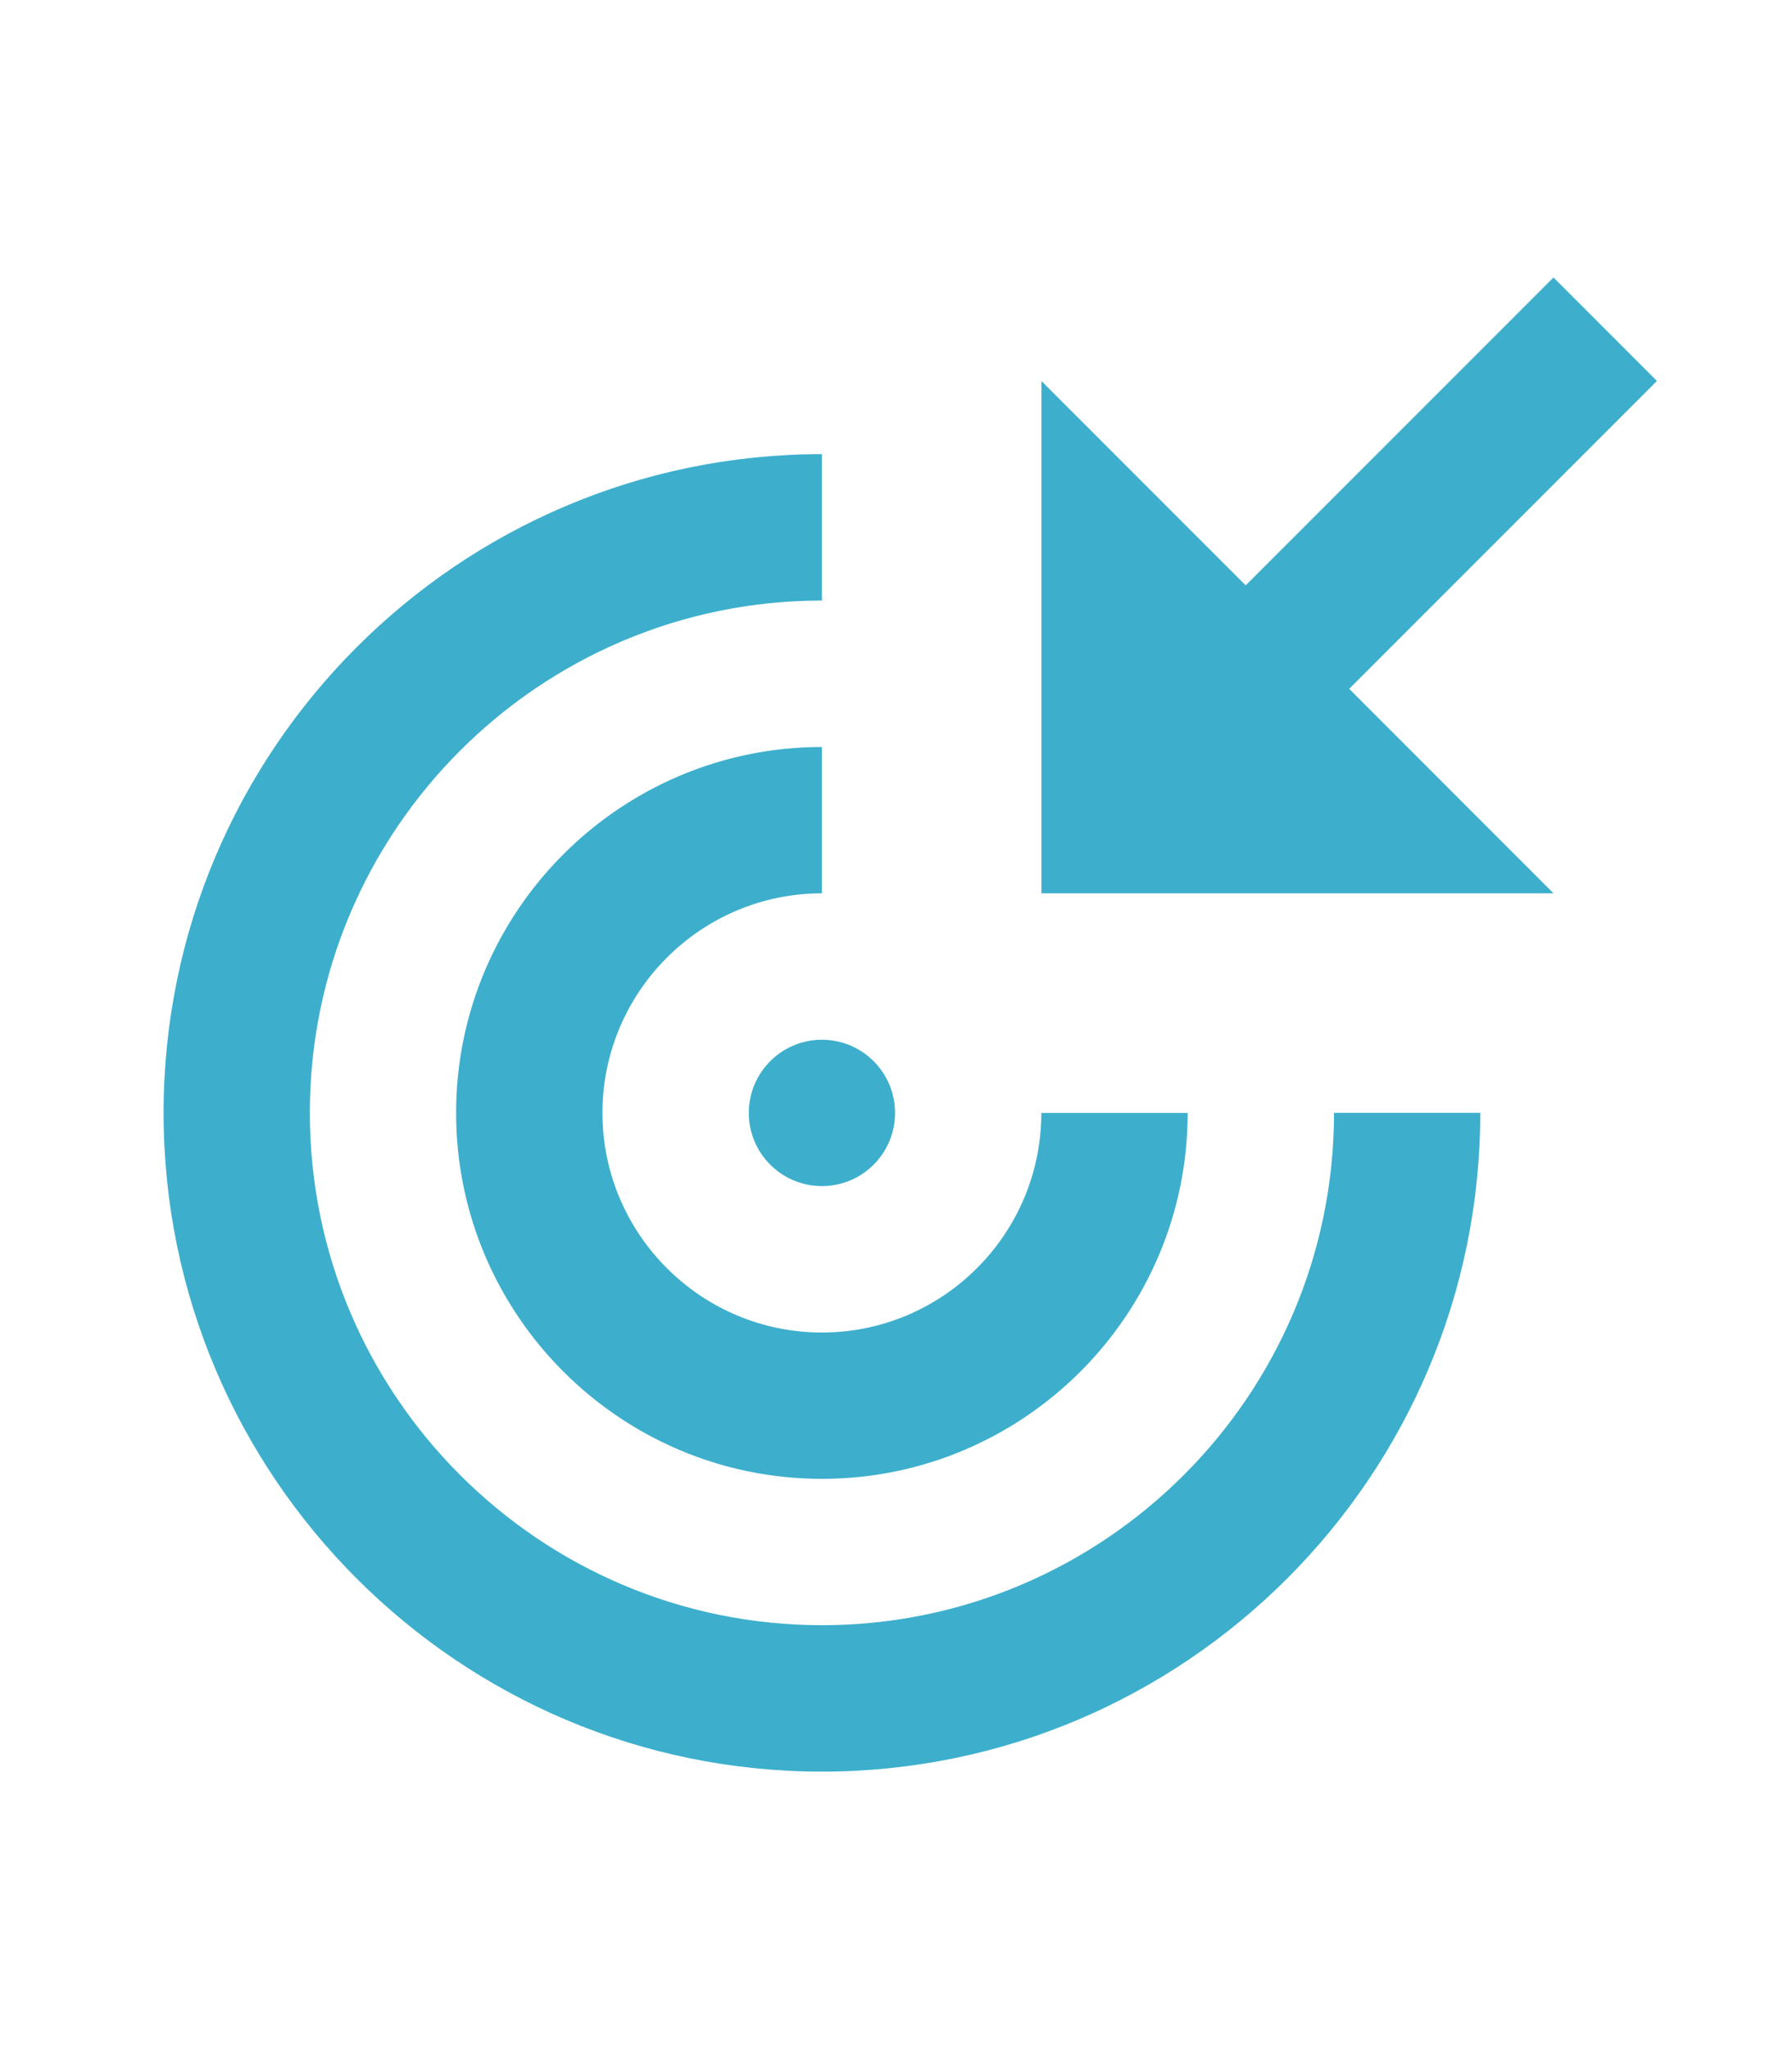 <svg width="21" height="24" viewBox="0 0 21 24" fill="none" xmlns="http://www.w3.org/2000/svg">
<path fill-rule="evenodd" clip-rule="evenodd" d="M18.205 3.25L19.417 4.462L15.811 8.068L18.205 10.463H12.204V4.462L14.598 6.856L18.205 3.25ZM9.632 10.463C8.214 10.463 7.06 11.617 7.06 13.035C7.06 14.453 8.214 15.607 9.632 15.607C11.05 15.607 12.203 14.453 12.203 13.035H13.918C13.918 15.399 11.995 17.321 9.632 17.321C7.268 17.321 5.345 15.399 5.345 13.035C5.345 10.672 7.268 8.749 9.632 8.749V10.463ZM9.632 19.035C6.324 19.035 3.631 16.343 3.631 13.034C3.631 9.725 6.324 7.034 9.632 7.034V5.319C5.377 5.319 1.917 8.78 1.917 13.034C1.917 17.289 5.377 20.75 9.632 20.75C13.886 20.75 17.347 17.289 17.347 13.034H15.633C15.633 16.344 12.94 19.035 9.632 19.035ZM10.489 13.035C10.489 12.562 10.105 12.178 9.632 12.178C9.159 12.178 8.775 12.562 8.775 13.035C8.775 13.509 9.159 13.892 9.632 13.892C10.105 13.892 10.489 13.509 10.489 13.035Z" fill="#3DAFCC"/>
</svg>
